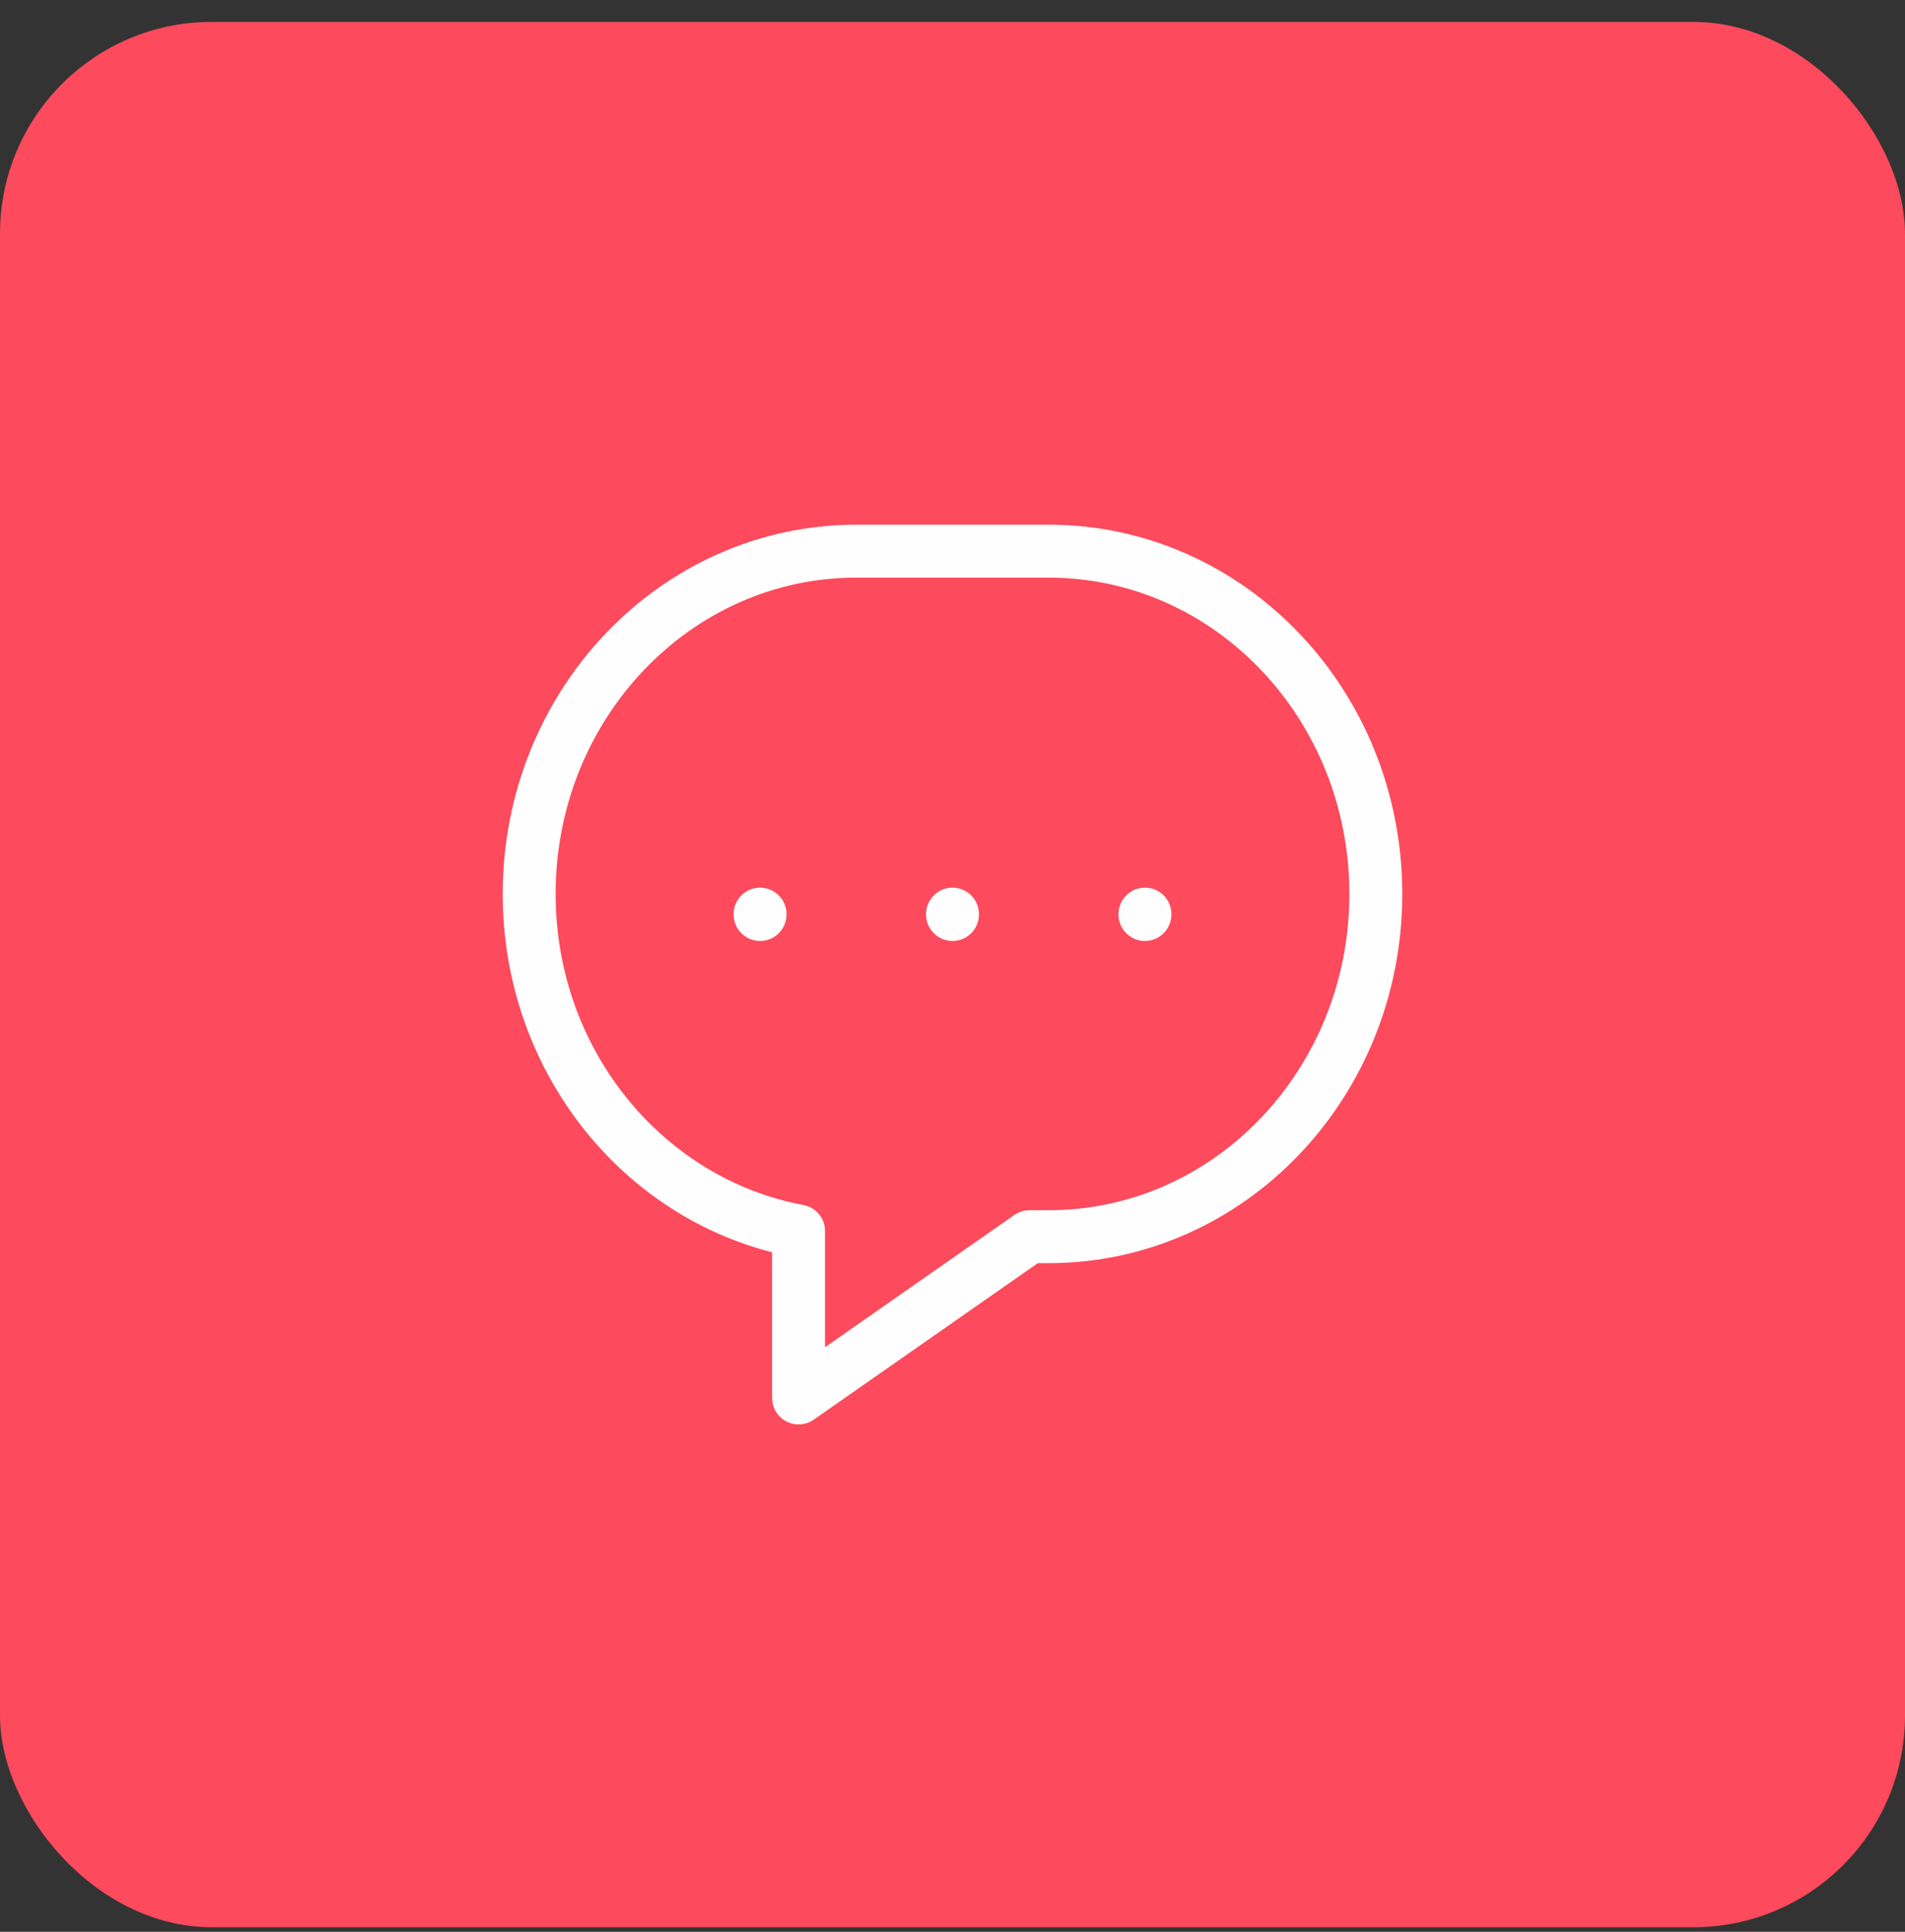 <svg xmlns="http://www.w3.org/2000/svg" width="72" height="73" viewBox="0 0 72 73" fill="none"><rect x="0" y="0" width="72" height="73" fill="#333333" stroke="none"/><rect y="0.828" width="72" height="72" rx="8" fill="#FD4A5C"></rect><path fill-rule="evenodd" clip-rule="evenodd" d="M39.636 20.828H32.364C25.536 20.828 20 26.628 20 33.781C20 40.153 24.396 45.438 30.182 46.52V52.828L38.909 46.733H39.636C46.464 46.733 52 40.933 52 33.781C52 26.628 46.464 20.828 39.636 20.828Z" stroke="#FEFEFE" stroke-width="2" stroke-linecap="round" stroke-linejoin="round"></path><path d="M28.727 34.558V34.543" stroke="#FEFEFE" stroke-width="2" stroke-linecap="round" stroke-linejoin="round"></path><path d="M36 34.558V34.543" stroke="#FEFEFE" stroke-width="2" stroke-linecap="round" stroke-linejoin="round"></path><path d="M43.273 34.558V34.543" stroke="#FEFEFE" stroke-width="2" stroke-linecap="round" stroke-linejoin="round"></path></svg>